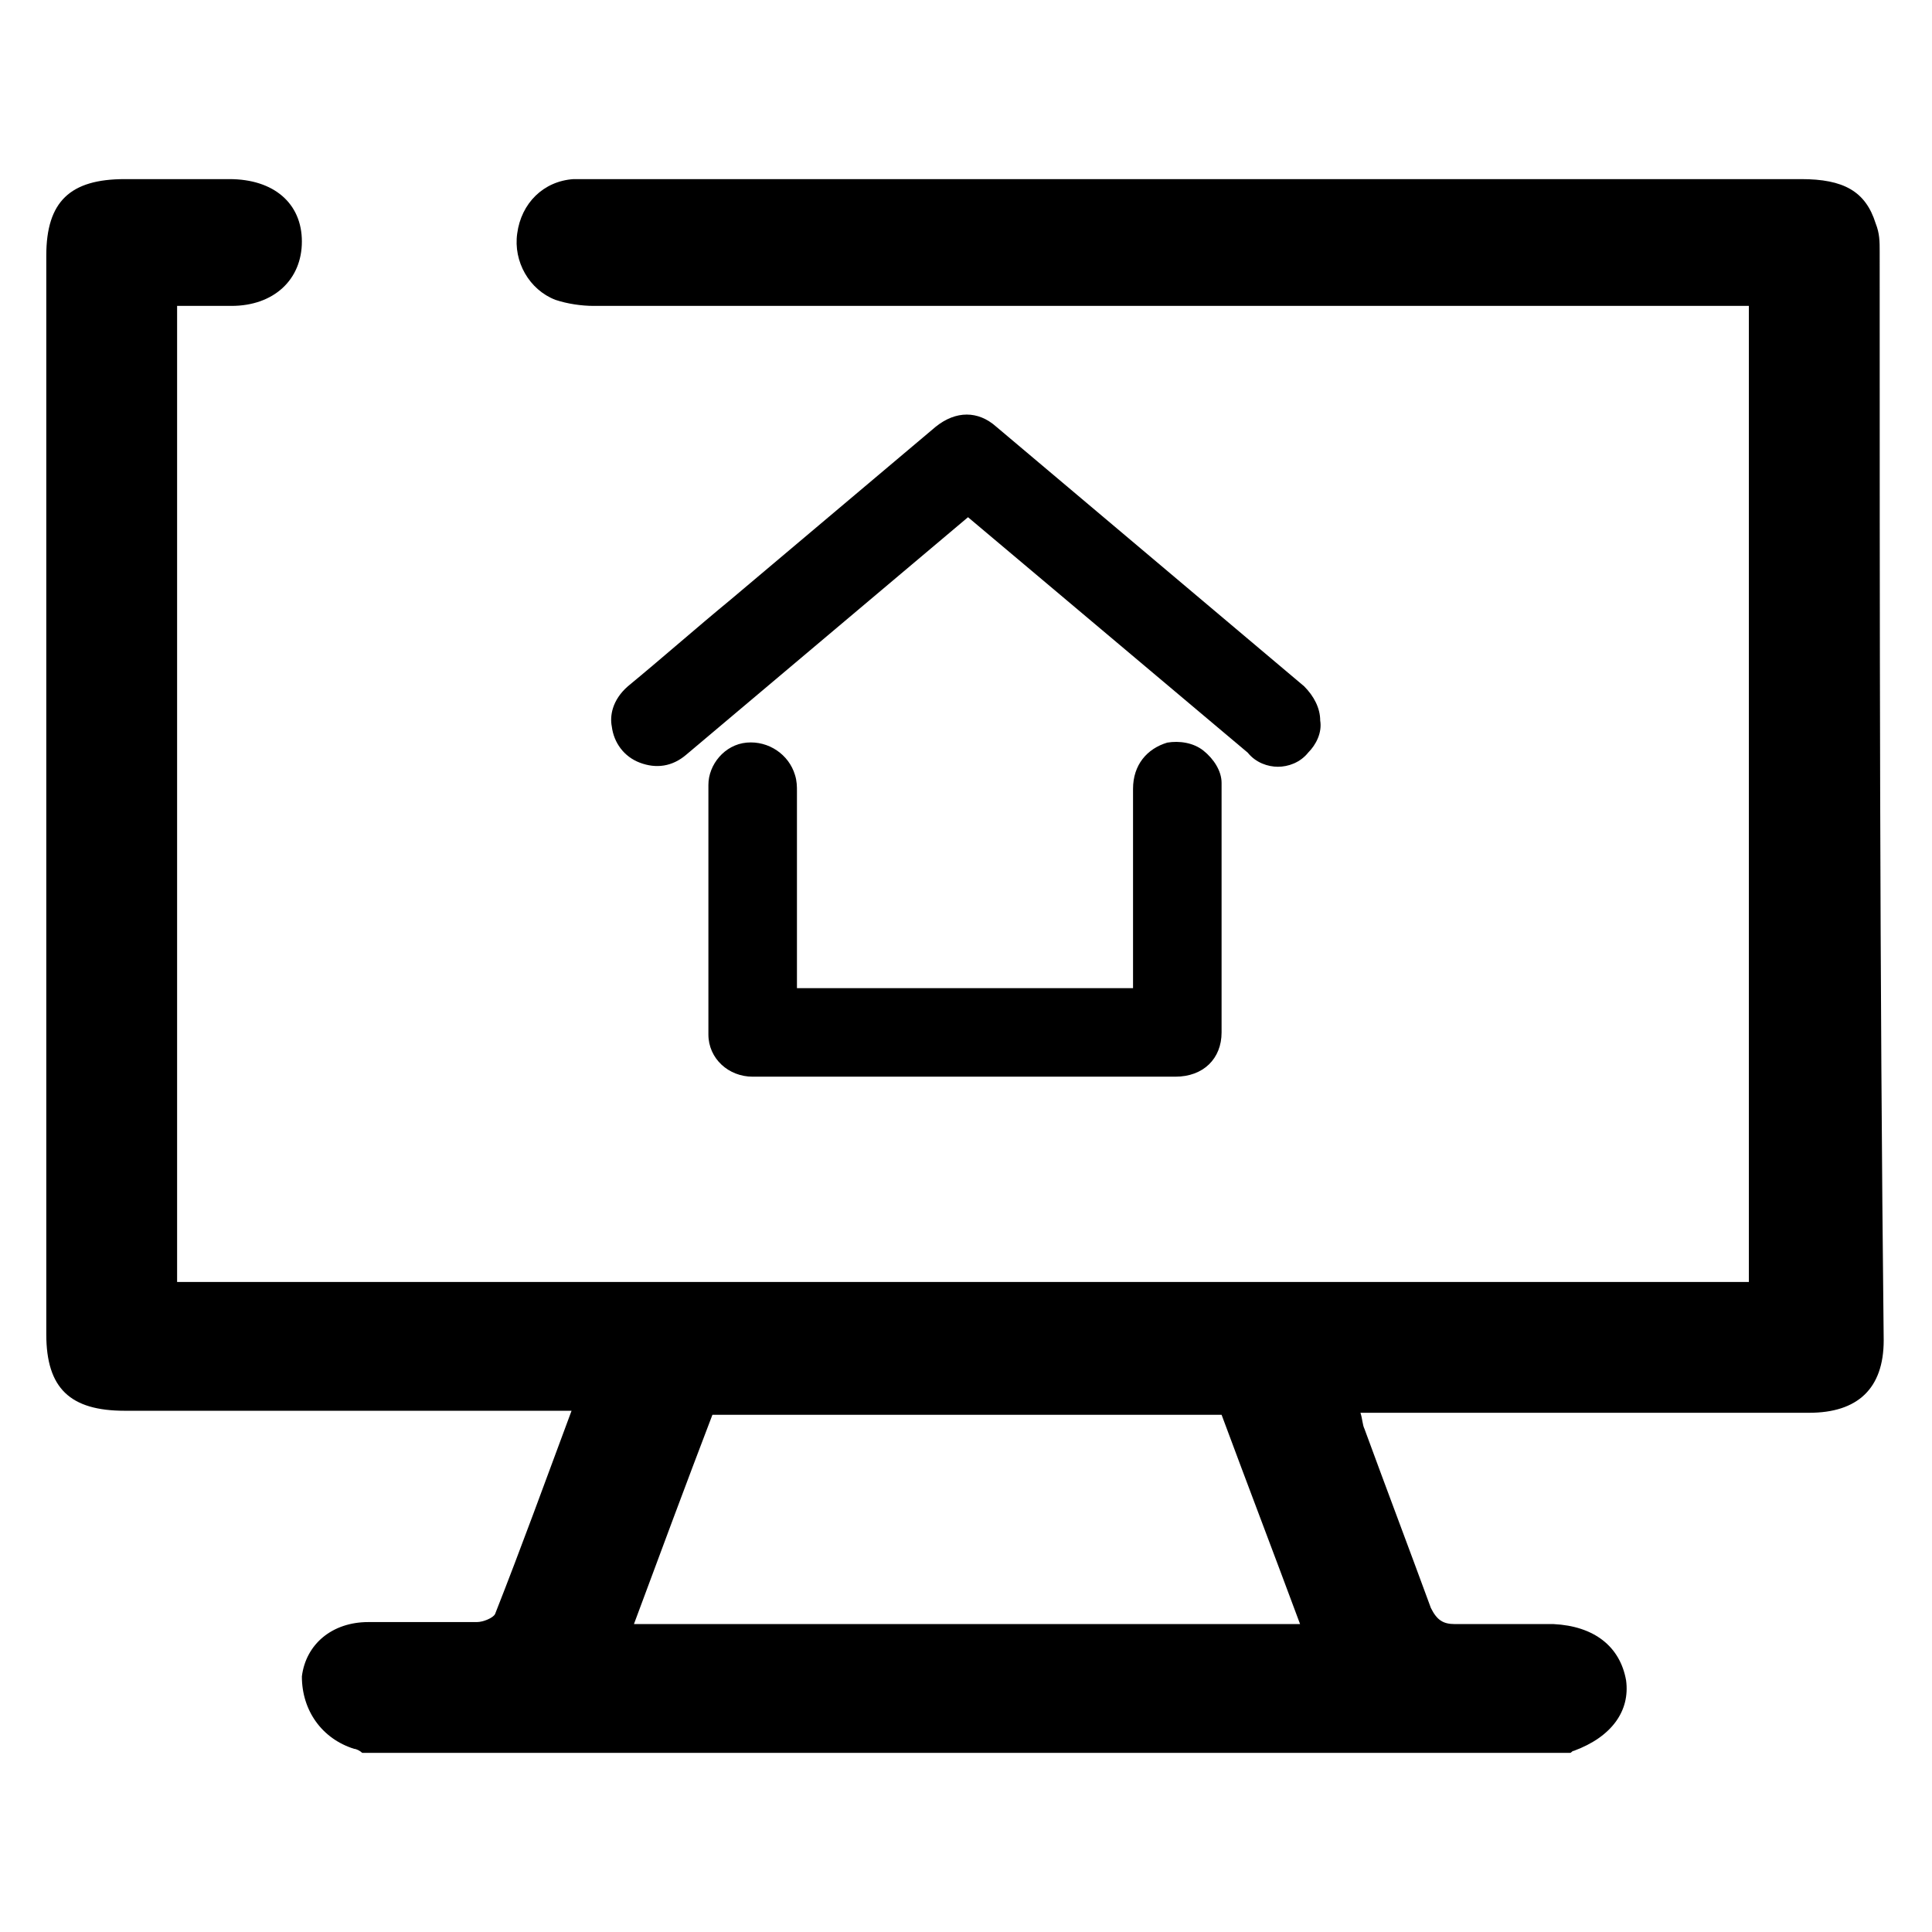 <?xml version="1.0" encoding="utf-8"?>
<!-- Generator: Adobe Illustrator 27.4.0, SVG Export Plug-In . SVG Version: 6.00 Build 0)  -->
<svg version="1.1" id="Layer_1" xmlns="http://www.w3.org/2000/svg" xmlns:xlink="http://www.w3.org/1999/xlink" x="0px" y="0px"
	 viewBox="0 0 96 96" style="enable-background:new 0 0 96 96;" xml:space="preserve">
<g>
	<path d="M93.4,12.5c0-0.5,0-0.9-0.2-1.4c-0.5-1.6-1.6-2.2-3.7-2.2c-20,0-39.9,0-59.9,0c-0.4,0-0.7,0-1.1,0
		c-1.5,0.1-2.6,1.2-2.8,2.7c-0.2,1.4,0.6,2.8,1.9,3.3c0.6,0.2,1.3,0.3,1.9,0.3c18.6,0,37.3,0,55.9,0c0.5,0,0.9,0,1.5,0
		c0,16.2,0,32.4,0,48.5c-26.1,0-52.1,0-78.1,0c0-16.2,0-32.3,0-48.5c1,0,1.8,0,2.7,0c2.1,0,3.5-1.3,3.5-3.2c0-1.9-1.4-3.1-3.6-3.1
		c-1.7,0-3.5,0-5.2,0c-2.7,0-3.9,1.1-3.9,3.8c0,17.9,0,35.8,0,53.6c0,2.7,1.2,3.8,3.9,3.8c7,0,13.9,0,20.9,0c0.4,0,0.8,0,1.3,0
		c-1.3,3.5-2.5,6.8-3.8,10.1c-0.1,0.2-0.6,0.4-0.9,0.4c-1.8,0-3.6,0-5.4,0c-1.8,0-3.1,1.1-3.3,2.7C15,85,16,86.4,17.6,86.9
		c0.1,0,0.3,0.1,0.4,0.2c20,0,40,0,60,0c0.1,0,0.1-0.1,0.2-0.1c1.9-0.7,2.8-2,2.6-3.5c-0.3-1.7-1.6-2.7-3.6-2.8c-1.6,0-3.3,0-4.9,0
		c-0.6,0-0.9-0.2-1.2-0.8c-1.1-3-2.2-5.9-3.3-8.9c-0.1-0.2-0.1-0.5-0.2-0.8c0.6,0,1,0,1.4,0c7,0,13.9,0,20.9,0
		c2.4,0,3.7-1.2,3.7-3.6C93.4,48.5,93.4,30.5,93.4,12.5z M31.5,80.7c1.3-3.5,2.6-7,3.9-10.4c8.4,0,16.8,0,25.3,0
		c1.3,3.5,2.6,6.9,3.9,10.4C53.5,80.7,42.5,80.7,31.5,80.7z"/>
	<path d="M39.6,39.3c0-0.2,0-0.5-0.1-0.8c-0.3-1-1.3-1.7-2.4-1.6c-1.1,0.1-1.9,1.1-1.9,2.1c0,4.1,0,8.2,0,12.4c0,1.2,1,2.1,2.2,2.1
		c0.6,0,1.1,0,1.7,0c0.4,0,0.7,0,1.1,0l18.2,0c1.4,0,2.3-0.9,2.3-2.2c0-3.2,0-6.3,0-9.5l0-2.7c0-0.1,0-0.1,0-0.2
		c0-0.6-0.4-1.2-0.9-1.6c-0.5-0.4-1.2-0.5-1.8-0.4c-1,0.3-1.7,1.1-1.7,2.3l0,9.9H39.6v-1.8C39.6,44.6,39.6,41.9,39.6,39.3z"/>
	<path d="M63.5,38.1c0.5,0,1.1-0.2,1.5-0.7c0.4-0.4,0.7-1,0.6-1.6c0-0.6-0.3-1.2-0.8-1.7c-5.1-4.3-10.2-8.6-15.3-12.9
		c-0.9-0.8-2-0.8-3,0l-10.2,8.6c-1.7,1.4-3.4,2.9-5.1,4.3c-0.8,0.7-0.9,1.5-0.8,2c0.1,0.8,0.6,1.5,1.4,1.8c0.8,0.3,1.6,0.2,2.3-0.4
		l14-11.8l13.9,11.7C62.4,37.9,63,38.1,63.5,38.1z"/>
</g>
</svg>
